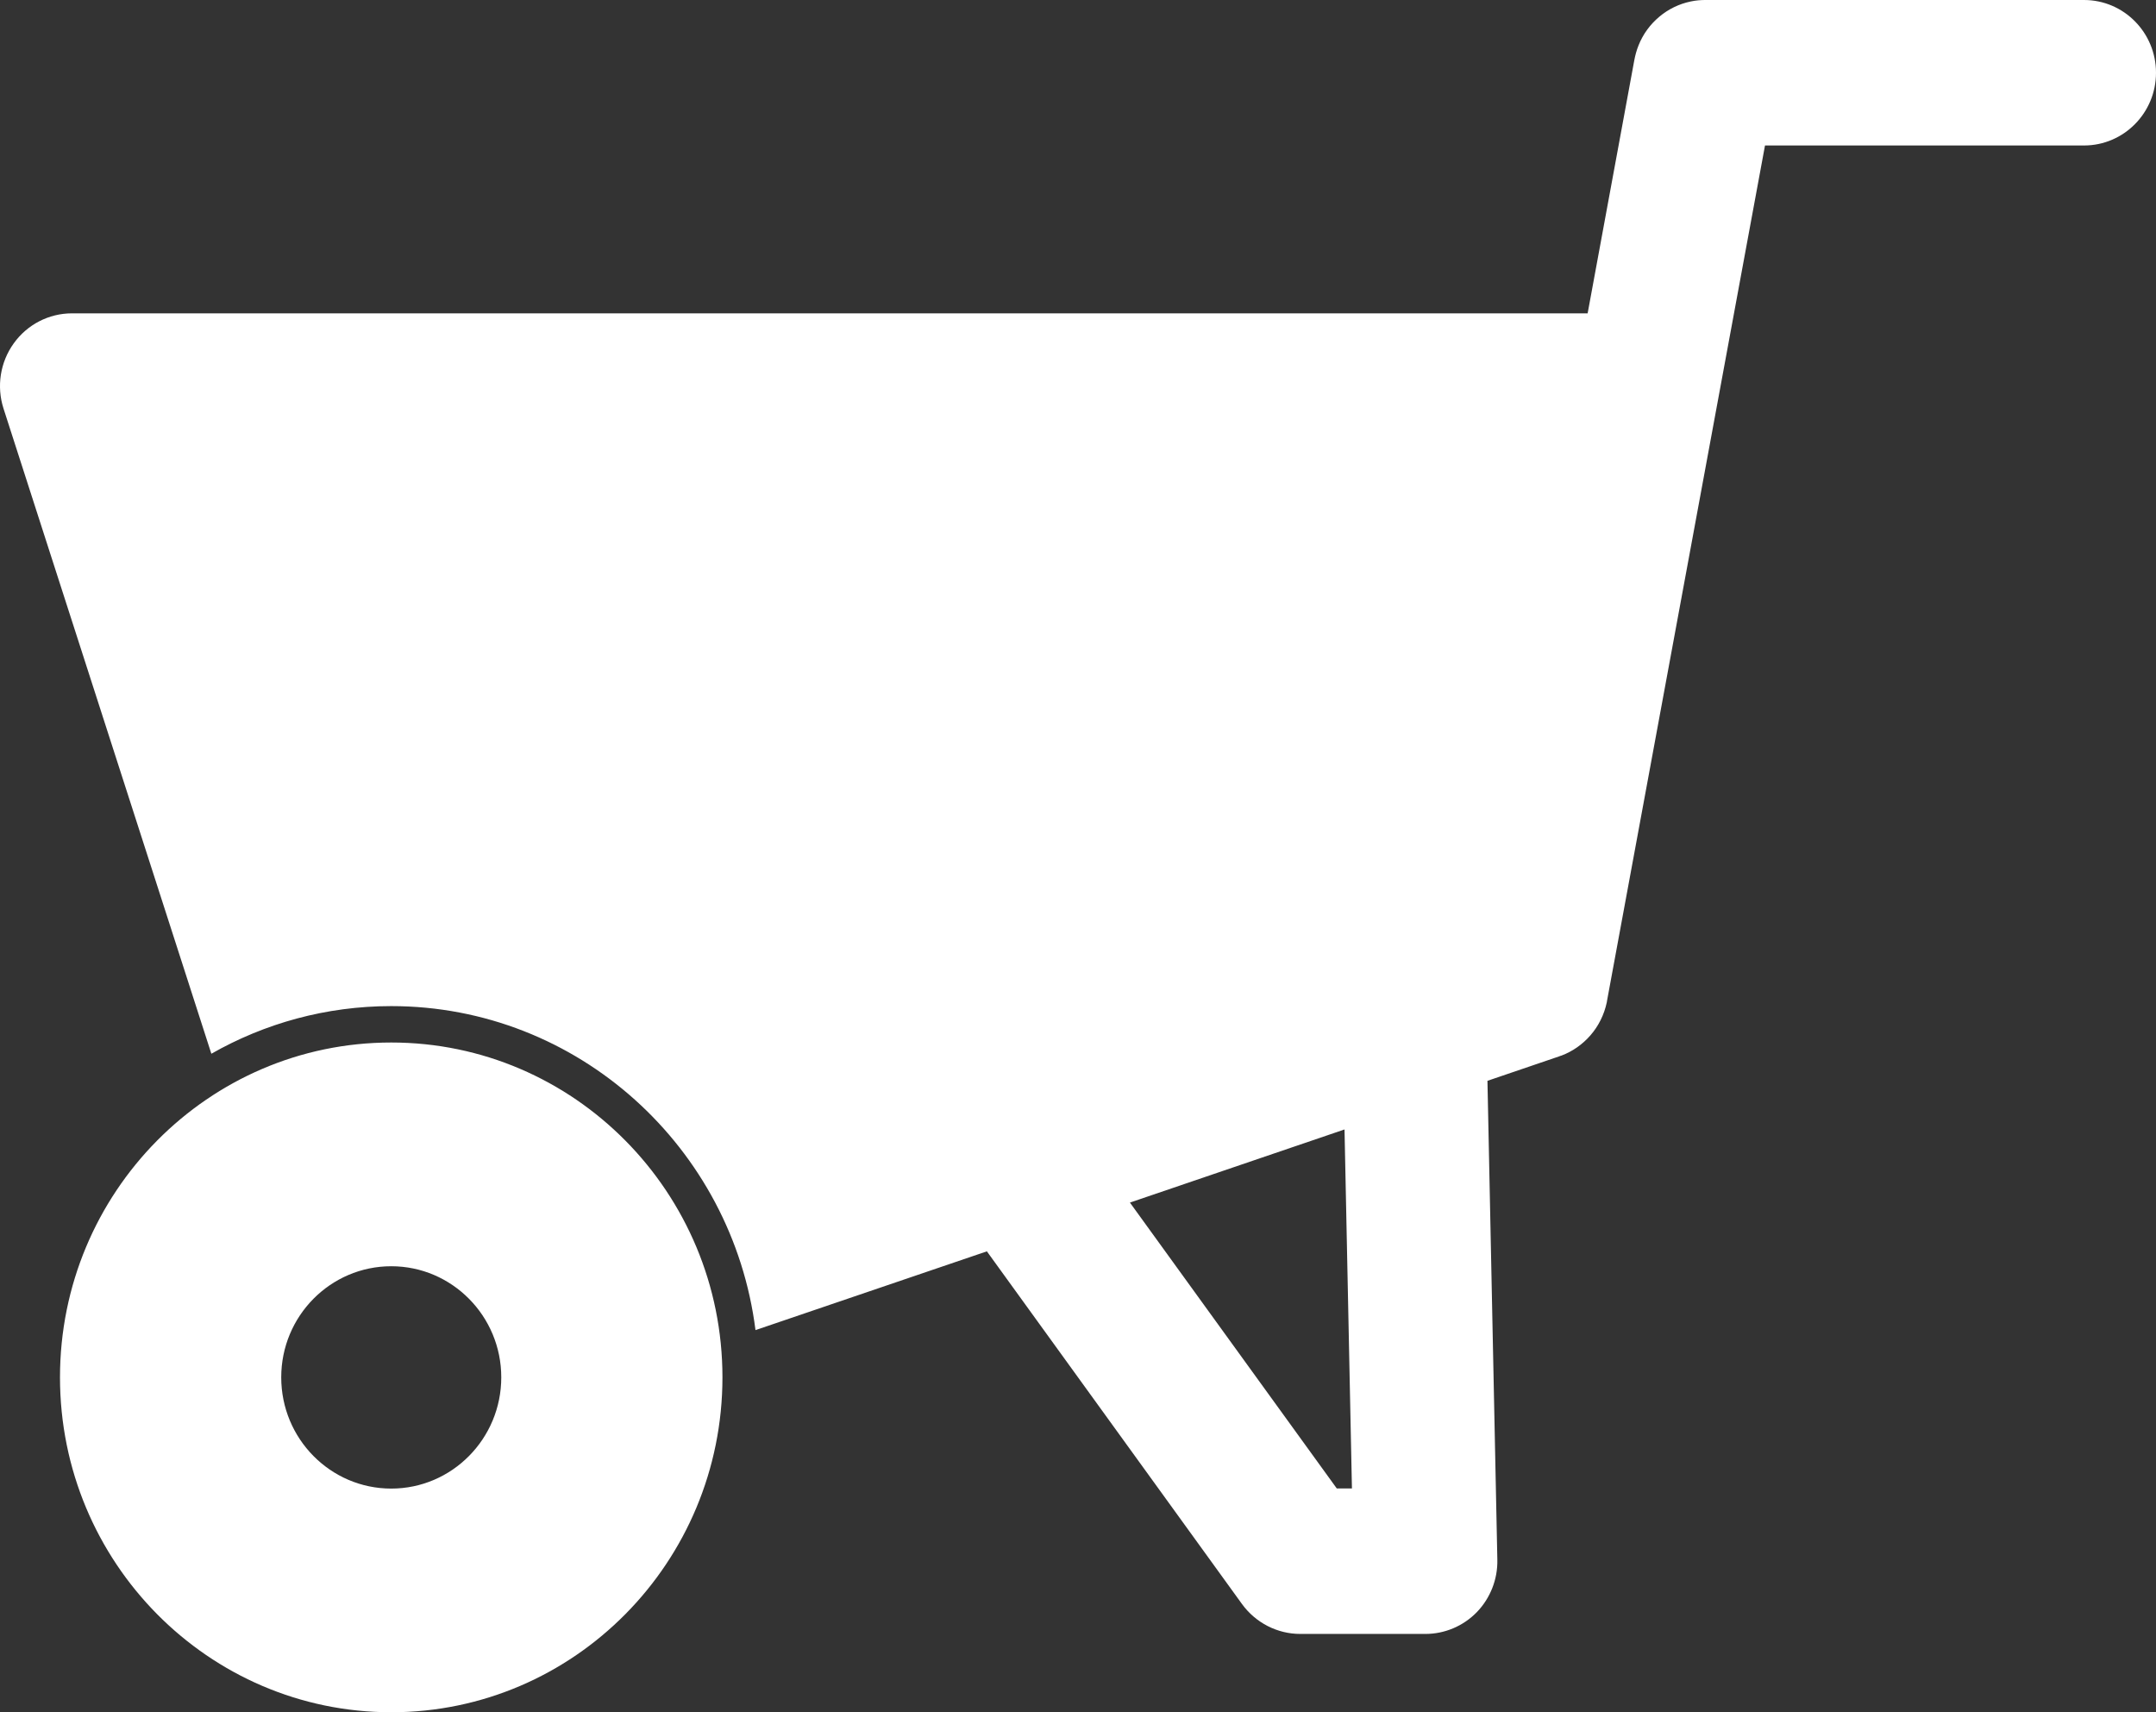 <svg width="34" height="27" viewBox="0 0 34 27" fill="none" xmlns="http://www.w3.org/2000/svg">
<rect x="0" y="0" width="34" height="27" fill="#333333" stroke="none"/>
<path fill-rule="evenodd" clip-rule="evenodd" d="M6.17 16.439C3.287 16.439 0.946 18.805 0.946 21.719C0.946 24.634 3.287 27 6.17 27C9.053 27 11.393 24.634 11.393 21.719C11.393 18.805 9.053 16.439 6.17 16.439ZM26.664 0.023C26.479 0.061 26.309 0.145 26.168 0.263L26.165 0.266C26.024 0.384 25.91 0.538 25.84 0.715C25.809 0.792 25.787 0.872 25.772 0.954L25.037 4.941H1.135C0.771 4.941 0.43 5.117 0.217 5.414C0.003 5.711 -0.057 6.094 0.056 6.444L3.333 16.616C4.172 16.138 5.14 15.865 6.17 15.865C9.116 15.865 11.551 18.095 11.914 20.974L15.563 19.732L19.588 25.296C19.803 25.59 20.143 25.765 20.505 25.765H22.478C22.784 25.765 23.076 25.641 23.29 25.421C23.503 25.2 23.62 24.902 23.613 24.594L23.457 17.043L24.581 16.66C24.592 16.657 24.605 16.652 24.616 16.647L24.622 16.646C24.801 16.579 24.957 16.468 25.08 16.327C25.206 16.183 25.298 16.003 25.34 15.801L25.343 15.78L27.834 2.294H32.865C33.492 2.294 34 1.78 34 1.147C34 0.514 33.492 0 32.865 0H26.909C26.826 -0.001 26.743 0.006 26.664 0.023ZM6.17 19.967C5.212 19.967 4.435 20.752 4.435 21.719C4.435 22.687 5.212 23.473 6.17 23.473C7.127 23.473 7.905 22.687 7.905 21.719C7.905 20.752 7.127 19.967 6.17 19.967ZM21.203 17.81L17.819 18.963L21.081 23.471H21.32L21.203 17.81Z" fill="white"/>
</svg>

